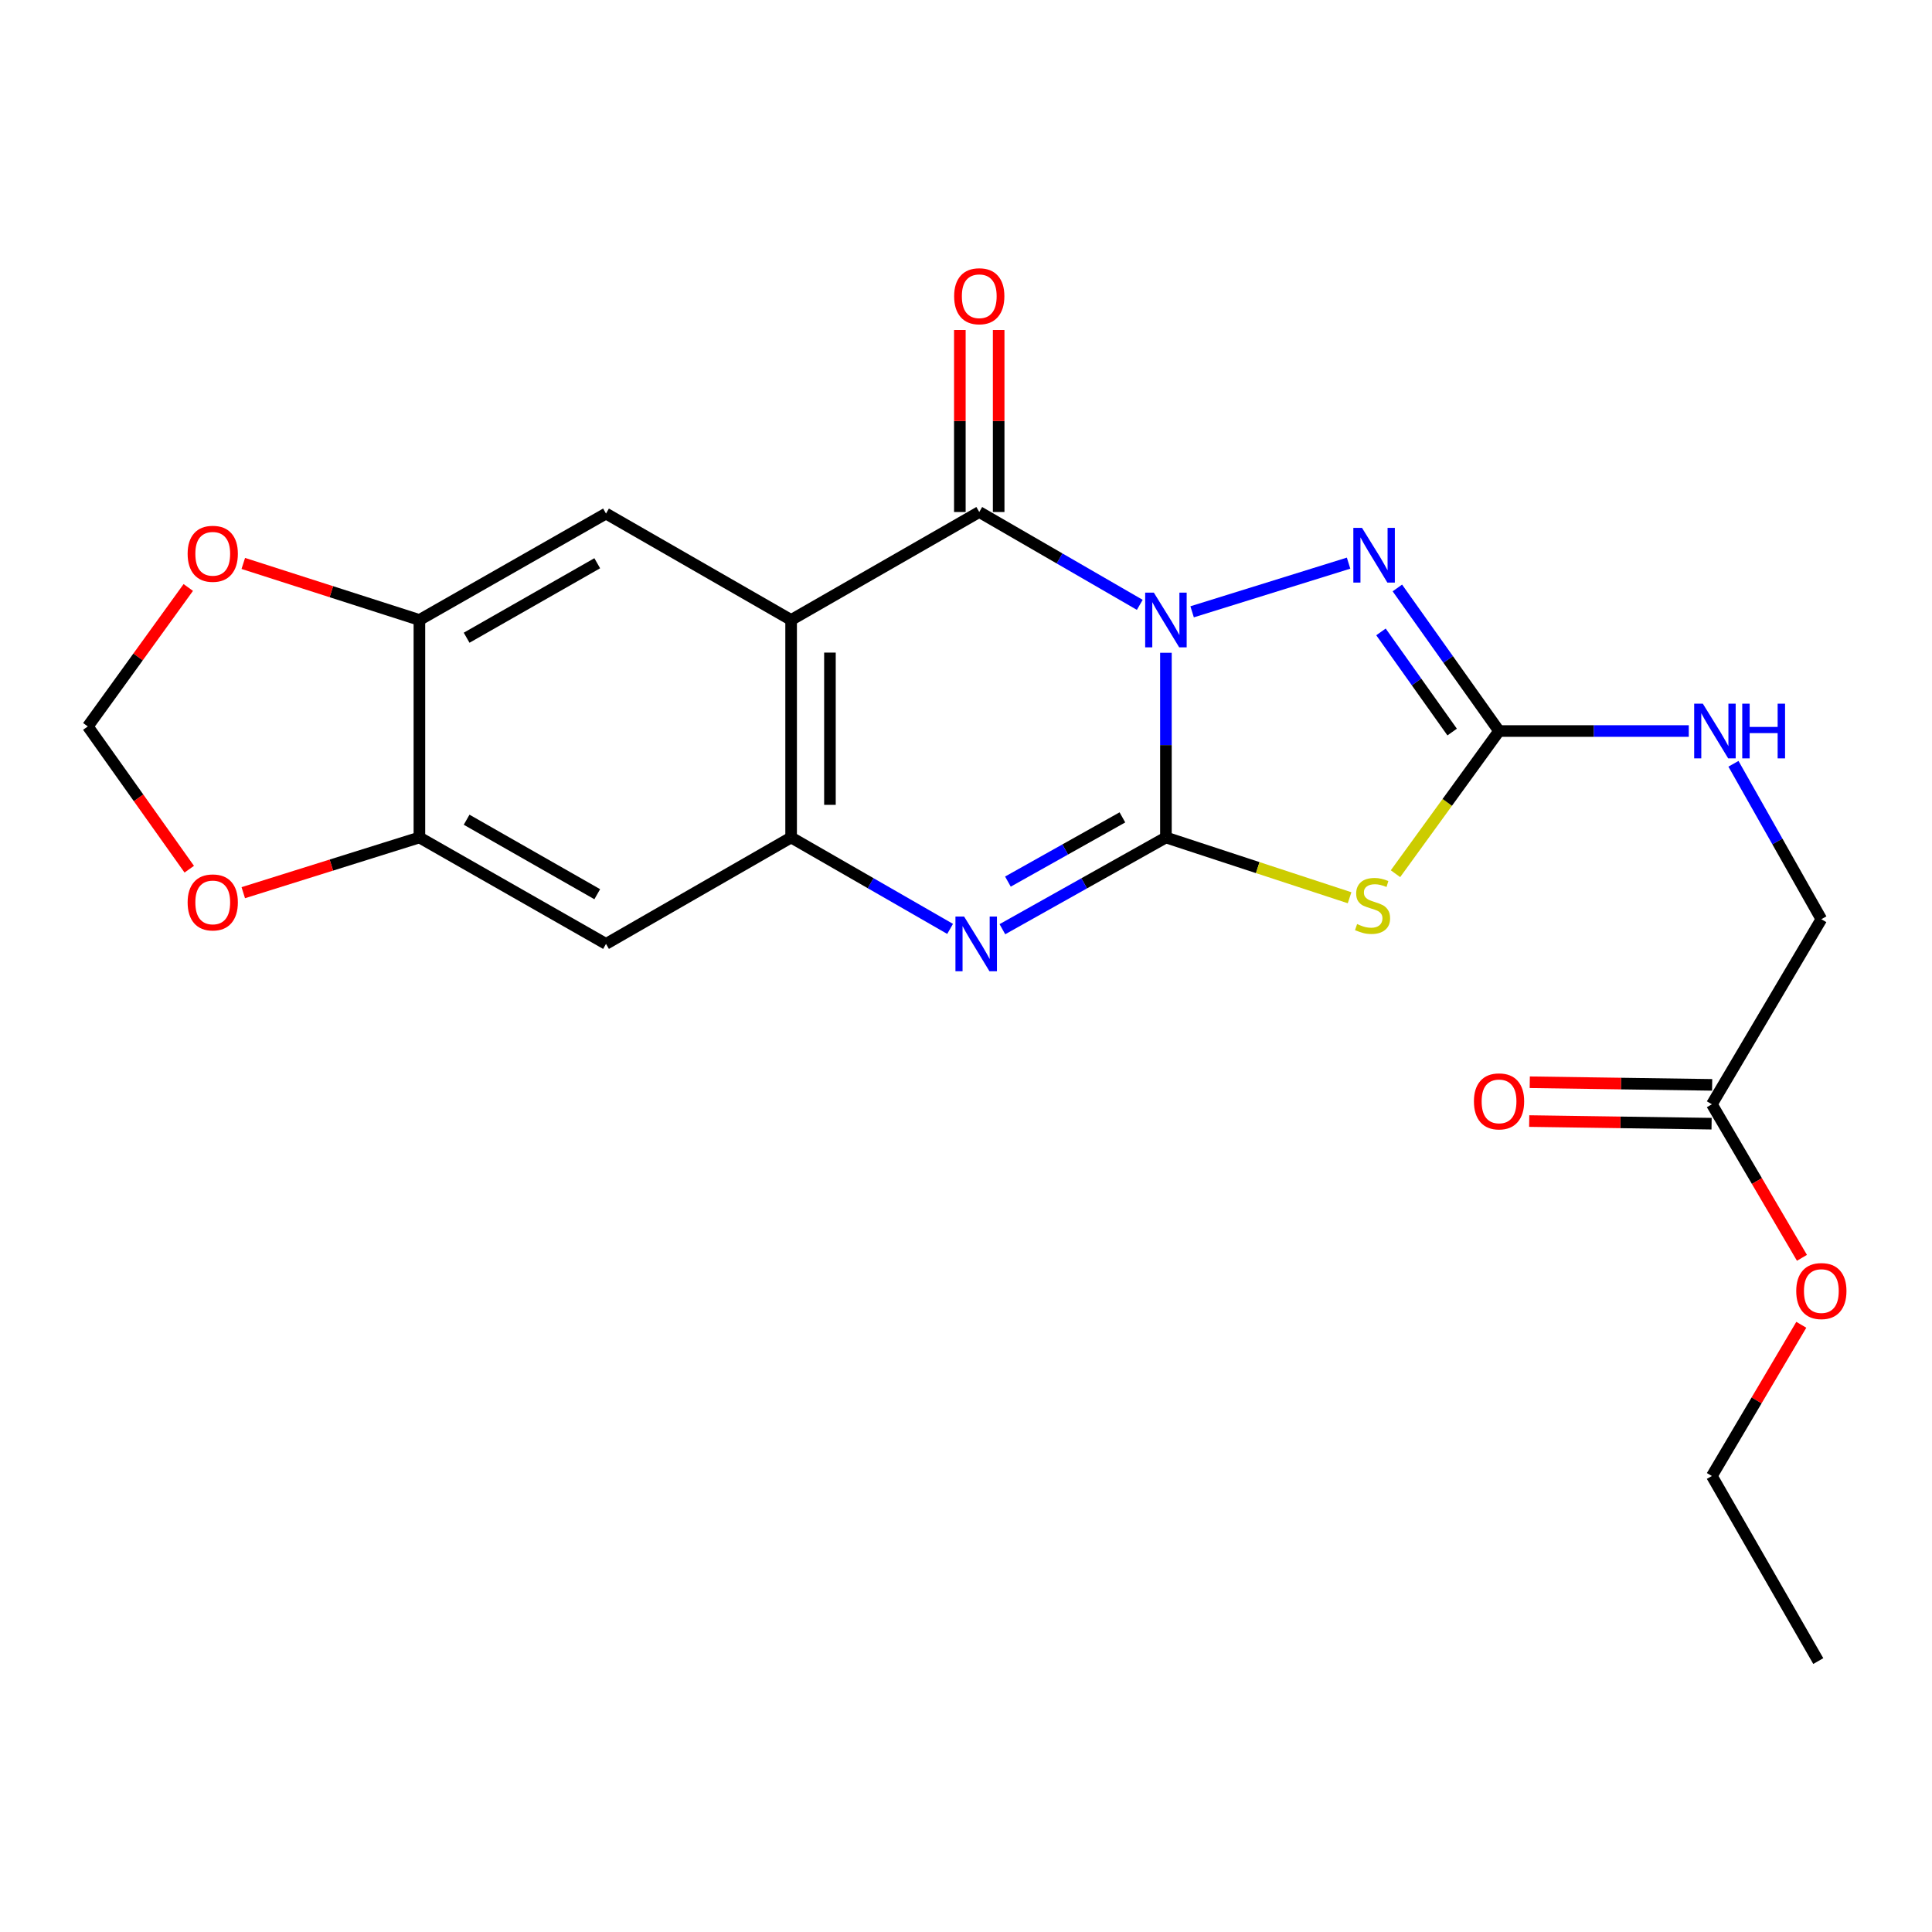 <?xml version='1.0' encoding='iso-8859-1'?>
<svg version='1.1' baseProfile='full'
              xmlns='http://www.w3.org/2000/svg'
                      xmlns:rdkit='http://www.rdkit.org/xml'
                      xmlns:xlink='http://www.w3.org/1999/xlink'
                  xml:space='preserve'
width='1000px' height='1000px' viewBox='0 0 1000 1000'>
<!-- END OF HEADER -->
<rect style='opacity:1.0;fill:#FFFFFF;stroke:none' width='1000' height='1000' x='0' y='0'> </rect>
<path class='bond-0' d='M 603.48,337.868 L 603.48,385.671' style='fill:none;fill-rule:evenodd;stroke:#0000FF;stroke-width:6px;stroke-linecap:butt;stroke-linejoin:miter;stroke-opacity:1' />
<path class='bond-0' d='M 603.48,385.671 L 603.48,433.475' style='fill:none;fill-rule:evenodd;stroke:#000000;stroke-width:6px;stroke-linecap:butt;stroke-linejoin:miter;stroke-opacity:1' />
<path class='bond-1' d='M 589.95,313.069 L 548.406,289.043' style='fill:none;fill-rule:evenodd;stroke:#0000FF;stroke-width:6px;stroke-linecap:butt;stroke-linejoin:miter;stroke-opacity:1' />
<path class='bond-1' d='M 548.406,289.043 L 506.861,265.016' style='fill:none;fill-rule:evenodd;stroke:#000000;stroke-width:6px;stroke-linecap:butt;stroke-linejoin:miter;stroke-opacity:1' />
<path class='bond-5' d='M 617.041,316.675 L 698.022,291.482' style='fill:none;fill-rule:evenodd;stroke:#0000FF;stroke-width:6px;stroke-linecap:butt;stroke-linejoin:miter;stroke-opacity:1' />
<path class='bond-3' d='M 603.48,433.475 L 651.011,449.075' style='fill:none;fill-rule:evenodd;stroke:#000000;stroke-width:6px;stroke-linecap:butt;stroke-linejoin:miter;stroke-opacity:1' />
<path class='bond-3' d='M 651.011,449.075 L 698.541,464.675' style='fill:none;fill-rule:evenodd;stroke:#CCCC00;stroke-width:6px;stroke-linecap:butt;stroke-linejoin:miter;stroke-opacity:1' />
<path class='bond-4' d='M 603.48,433.475 L 561.156,457.215' style='fill:none;fill-rule:evenodd;stroke:#000000;stroke-width:6px;stroke-linecap:butt;stroke-linejoin:miter;stroke-opacity:1' />
<path class='bond-4' d='M 561.156,457.215 L 518.831,480.956' style='fill:none;fill-rule:evenodd;stroke:#0000FF;stroke-width:6px;stroke-linecap:butt;stroke-linejoin:miter;stroke-opacity:1' />
<path class='bond-4' d='M 580.954,423.074 L 551.327,439.692' style='fill:none;fill-rule:evenodd;stroke:#000000;stroke-width:6px;stroke-linecap:butt;stroke-linejoin:miter;stroke-opacity:1' />
<path class='bond-4' d='M 551.327,439.692 L 521.699,456.311' style='fill:none;fill-rule:evenodd;stroke:#0000FF;stroke-width:6px;stroke-linecap:butt;stroke-linejoin:miter;stroke-opacity:1' />
<path class='bond-2' d='M 506.861,265.016 L 409.483,320.894' style='fill:none;fill-rule:evenodd;stroke:#000000;stroke-width:6px;stroke-linecap:butt;stroke-linejoin:miter;stroke-opacity:1' />
<path class='bond-13' d='M 516.907,265.016 L 516.907,217.911' style='fill:none;fill-rule:evenodd;stroke:#000000;stroke-width:6px;stroke-linecap:butt;stroke-linejoin:miter;stroke-opacity:1' />
<path class='bond-13' d='M 516.907,217.911 L 516.907,170.805' style='fill:none;fill-rule:evenodd;stroke:#FF0000;stroke-width:6px;stroke-linecap:butt;stroke-linejoin:miter;stroke-opacity:1' />
<path class='bond-13' d='M 496.815,265.016 L 496.815,217.911' style='fill:none;fill-rule:evenodd;stroke:#000000;stroke-width:6px;stroke-linecap:butt;stroke-linejoin:miter;stroke-opacity:1' />
<path class='bond-13' d='M 496.815,217.911 L 496.815,170.805' style='fill:none;fill-rule:evenodd;stroke:#FF0000;stroke-width:6px;stroke-linecap:butt;stroke-linejoin:miter;stroke-opacity:1' />
<path class='bond-6' d='M 409.483,320.894 L 409.483,433.475' style='fill:none;fill-rule:evenodd;stroke:#000000;stroke-width:6px;stroke-linecap:butt;stroke-linejoin:miter;stroke-opacity:1' />
<path class='bond-6' d='M 429.575,337.781 L 429.575,416.587' style='fill:none;fill-rule:evenodd;stroke:#000000;stroke-width:6px;stroke-linecap:butt;stroke-linejoin:miter;stroke-opacity:1' />
<path class='bond-8' d='M 409.483,320.894 L 313.668,265.82' style='fill:none;fill-rule:evenodd;stroke:#000000;stroke-width:6px;stroke-linecap:butt;stroke-linejoin:miter;stroke-opacity:1' />
<path class='bond-23' d='M 722.302,452.229 L 749.101,415.304' style='fill:none;fill-rule:evenodd;stroke:#CCCC00;stroke-width:6px;stroke-linecap:butt;stroke-linejoin:miter;stroke-opacity:1' />
<path class='bond-23' d='M 749.101,415.304 L 775.901,378.379' style='fill:none;fill-rule:evenodd;stroke:#000000;stroke-width:6px;stroke-linecap:butt;stroke-linejoin:miter;stroke-opacity:1' />
<path class='bond-24' d='M 491.774,480.795 L 450.629,457.135' style='fill:none;fill-rule:evenodd;stroke:#0000FF;stroke-width:6px;stroke-linecap:butt;stroke-linejoin:miter;stroke-opacity:1' />
<path class='bond-24' d='M 450.629,457.135 L 409.483,433.475' style='fill:none;fill-rule:evenodd;stroke:#000000;stroke-width:6px;stroke-linecap:butt;stroke-linejoin:miter;stroke-opacity:1' />
<path class='bond-7' d='M 723.274,304.325 L 749.588,341.352' style='fill:none;fill-rule:evenodd;stroke:#0000FF;stroke-width:6px;stroke-linecap:butt;stroke-linejoin:miter;stroke-opacity:1' />
<path class='bond-7' d='M 749.588,341.352 L 775.901,378.379' style='fill:none;fill-rule:evenodd;stroke:#000000;stroke-width:6px;stroke-linecap:butt;stroke-linejoin:miter;stroke-opacity:1' />
<path class='bond-7' d='M 714.791,327.072 L 733.21,352.991' style='fill:none;fill-rule:evenodd;stroke:#0000FF;stroke-width:6px;stroke-linecap:butt;stroke-linejoin:miter;stroke-opacity:1' />
<path class='bond-7' d='M 733.21,352.991 L 751.629,378.909' style='fill:none;fill-rule:evenodd;stroke:#000000;stroke-width:6px;stroke-linecap:butt;stroke-linejoin:miter;stroke-opacity:1' />
<path class='bond-9' d='M 409.483,433.475 L 313.668,488.559' style='fill:none;fill-rule:evenodd;stroke:#000000;stroke-width:6px;stroke-linecap:butt;stroke-linejoin:miter;stroke-opacity:1' />
<path class='bond-12' d='M 775.901,378.379 L 825.006,378.379' style='fill:none;fill-rule:evenodd;stroke:#000000;stroke-width:6px;stroke-linecap:butt;stroke-linejoin:miter;stroke-opacity:1' />
<path class='bond-12' d='M 825.006,378.379 L 874.111,378.379' style='fill:none;fill-rule:evenodd;stroke:#0000FF;stroke-width:6px;stroke-linecap:butt;stroke-linejoin:miter;stroke-opacity:1' />
<path class='bond-10' d='M 313.668,265.82 L 217.083,320.894' style='fill:none;fill-rule:evenodd;stroke:#000000;stroke-width:6px;stroke-linecap:butt;stroke-linejoin:miter;stroke-opacity:1' />
<path class='bond-10' d='M 309.132,291.535 L 241.523,330.086' style='fill:none;fill-rule:evenodd;stroke:#000000;stroke-width:6px;stroke-linecap:butt;stroke-linejoin:miter;stroke-opacity:1' />
<path class='bond-25' d='M 313.668,488.559 L 217.083,433.475' style='fill:none;fill-rule:evenodd;stroke:#000000;stroke-width:6px;stroke-linecap:butt;stroke-linejoin:miter;stroke-opacity:1' />
<path class='bond-25' d='M 309.134,462.844 L 241.524,424.284' style='fill:none;fill-rule:evenodd;stroke:#000000;stroke-width:6px;stroke-linecap:butt;stroke-linejoin:miter;stroke-opacity:1' />
<path class='bond-11' d='M 217.083,320.894 L 217.083,433.475' style='fill:none;fill-rule:evenodd;stroke:#000000;stroke-width:6px;stroke-linecap:butt;stroke-linejoin:miter;stroke-opacity:1' />
<path class='bond-14' d='M 217.083,320.894 L 171.504,306.264' style='fill:none;fill-rule:evenodd;stroke:#000000;stroke-width:6px;stroke-linecap:butt;stroke-linejoin:miter;stroke-opacity:1' />
<path class='bond-14' d='M 171.504,306.264 L 125.925,291.634' style='fill:none;fill-rule:evenodd;stroke:#FF0000;stroke-width:6px;stroke-linecap:butt;stroke-linejoin:miter;stroke-opacity:1' />
<path class='bond-15' d='M 217.083,433.475 L 171.501,447.763' style='fill:none;fill-rule:evenodd;stroke:#000000;stroke-width:6px;stroke-linecap:butt;stroke-linejoin:miter;stroke-opacity:1' />
<path class='bond-15' d='M 171.501,447.763 L 125.919,462.052' style='fill:none;fill-rule:evenodd;stroke:#FF0000;stroke-width:6px;stroke-linecap:butt;stroke-linejoin:miter;stroke-opacity:1' />
<path class='bond-19' d='M 897.235,395.336 L 919.982,435.557' style='fill:none;fill-rule:evenodd;stroke:#0000FF;stroke-width:6px;stroke-linecap:butt;stroke-linejoin:miter;stroke-opacity:1' />
<path class='bond-19' d='M 919.982,435.557 L 942.729,475.779' style='fill:none;fill-rule:evenodd;stroke:#000000;stroke-width:6px;stroke-linecap:butt;stroke-linejoin:miter;stroke-opacity:1' />
<path class='bond-17' d='M 97.451,304.078 L 71.453,340.04' style='fill:none;fill-rule:evenodd;stroke:#FF0000;stroke-width:6px;stroke-linecap:butt;stroke-linejoin:miter;stroke-opacity:1' />
<path class='bond-17' d='M 71.453,340.04 L 45.455,376.001' style='fill:none;fill-rule:evenodd;stroke:#000000;stroke-width:6px;stroke-linecap:butt;stroke-linejoin:miter;stroke-opacity:1' />
<path class='bond-26' d='M 97.959,449.894 L 71.707,412.948' style='fill:none;fill-rule:evenodd;stroke:#FF0000;stroke-width:6px;stroke-linecap:butt;stroke-linejoin:miter;stroke-opacity:1' />
<path class='bond-26' d='M 71.707,412.948 L 45.455,376.001' style='fill:none;fill-rule:evenodd;stroke:#000000;stroke-width:6px;stroke-linecap:butt;stroke-linejoin:miter;stroke-opacity:1' />
<path class='bond-16' d='M 886.059,571.572 L 942.729,475.779' style='fill:none;fill-rule:evenodd;stroke:#000000;stroke-width:6px;stroke-linecap:butt;stroke-linejoin:miter;stroke-opacity:1' />
<path class='bond-18' d='M 886.204,561.527 L 839.002,560.848' style='fill:none;fill-rule:evenodd;stroke:#000000;stroke-width:6px;stroke-linecap:butt;stroke-linejoin:miter;stroke-opacity:1' />
<path class='bond-18' d='M 839.002,560.848 L 791.8,560.169' style='fill:none;fill-rule:evenodd;stroke:#FF0000;stroke-width:6px;stroke-linecap:butt;stroke-linejoin:miter;stroke-opacity:1' />
<path class='bond-18' d='M 885.915,581.617 L 838.713,580.937' style='fill:none;fill-rule:evenodd;stroke:#000000;stroke-width:6px;stroke-linecap:butt;stroke-linejoin:miter;stroke-opacity:1' />
<path class='bond-18' d='M 838.713,580.937 L 791.511,580.258' style='fill:none;fill-rule:evenodd;stroke:#FF0000;stroke-width:6px;stroke-linecap:butt;stroke-linejoin:miter;stroke-opacity:1' />
<path class='bond-20' d='M 886.059,571.572 L 909.373,611.31' style='fill:none;fill-rule:evenodd;stroke:#000000;stroke-width:6px;stroke-linecap:butt;stroke-linejoin:miter;stroke-opacity:1' />
<path class='bond-20' d='M 909.373,611.31 L 932.686,651.049' style='fill:none;fill-rule:evenodd;stroke:#FF0000;stroke-width:6px;stroke-linecap:butt;stroke-linejoin:miter;stroke-opacity:1' />
<path class='bond-21' d='M 932.352,685.711 L 909.206,724.842' style='fill:none;fill-rule:evenodd;stroke:#FF0000;stroke-width:6px;stroke-linecap:butt;stroke-linejoin:miter;stroke-opacity:1' />
<path class='bond-21' d='M 909.206,724.842 L 886.059,763.972' style='fill:none;fill-rule:evenodd;stroke:#000000;stroke-width:6px;stroke-linecap:butt;stroke-linejoin:miter;stroke-opacity:1' />
<path class='bond-22' d='M 886.059,763.972 L 941.144,859.765' style='fill:none;fill-rule:evenodd;stroke:#000000;stroke-width:6px;stroke-linecap:butt;stroke-linejoin:miter;stroke-opacity:1' />
<path  class='atom-0' d='M 597.22 306.734
L 606.5 321.734
Q 607.42 323.214, 608.9 325.894
Q 610.38 328.574, 610.46 328.734
L 610.46 306.734
L 614.22 306.734
L 614.22 335.054
L 610.34 335.054
L 600.38 318.654
Q 599.22 316.734, 597.98 314.534
Q 596.78 312.334, 596.42 311.654
L 596.42 335.054
L 592.74 335.054
L 592.74 306.734
L 597.22 306.734
' fill='#0000FF'/>
<path  class='atom-4' d='M 702.435 478.299
Q 702.755 478.419, 704.075 478.979
Q 705.395 479.539, 706.835 479.899
Q 708.315 480.219, 709.755 480.219
Q 712.435 480.219, 713.995 478.939
Q 715.555 477.619, 715.555 475.339
Q 715.555 473.779, 714.755 472.819
Q 713.995 471.859, 712.795 471.339
Q 711.595 470.819, 709.595 470.219
Q 707.075 469.459, 705.555 468.739
Q 704.075 468.019, 702.995 466.499
Q 701.955 464.979, 701.955 462.419
Q 701.955 458.859, 704.355 456.659
Q 706.795 454.459, 711.595 454.459
Q 714.875 454.459, 718.595 456.019
L 717.675 459.099
Q 714.275 457.699, 711.715 457.699
Q 708.955 457.699, 707.435 458.859
Q 705.915 459.979, 705.955 461.939
Q 705.955 463.459, 706.715 464.379
Q 707.515 465.299, 708.635 465.819
Q 709.795 466.339, 711.715 466.939
Q 714.275 467.739, 715.795 468.539
Q 717.315 469.339, 718.395 470.979
Q 719.515 472.579, 719.515 475.339
Q 719.515 479.259, 716.875 481.379
Q 714.275 483.459, 709.915 483.459
Q 707.395 483.459, 705.475 482.899
Q 703.595 482.379, 701.355 481.459
L 702.435 478.299
' fill='#CCCC00'/>
<path  class='atom-5' d='M 499.016 474.399
L 508.296 489.399
Q 509.216 490.879, 510.696 493.559
Q 512.176 496.239, 512.256 496.399
L 512.256 474.399
L 516.016 474.399
L 516.016 502.719
L 512.136 502.719
L 502.176 486.319
Q 501.016 484.399, 499.776 482.199
Q 498.576 479.999, 498.216 479.319
L 498.216 502.719
L 494.536 502.719
L 494.536 474.399
L 499.016 474.399
' fill='#0000FF'/>
<path  class='atom-6' d='M 704.968 273.214
L 714.248 288.214
Q 715.168 289.694, 716.648 292.374
Q 718.128 295.054, 718.208 295.214
L 718.208 273.214
L 721.968 273.214
L 721.968 301.534
L 718.088 301.534
L 708.128 285.134
Q 706.968 283.214, 705.728 281.014
Q 704.528 278.814, 704.168 278.134
L 704.168 301.534
L 700.488 301.534
L 700.488 273.214
L 704.968 273.214
' fill='#0000FF'/>
<path  class='atom-13' d='M 881.384 364.219
L 890.664 379.219
Q 891.584 380.699, 893.064 383.379
Q 894.544 386.059, 894.624 386.219
L 894.624 364.219
L 898.384 364.219
L 898.384 392.539
L 894.504 392.539
L 884.544 376.139
Q 883.384 374.219, 882.144 372.019
Q 880.944 369.819, 880.584 369.139
L 880.584 392.539
L 876.904 392.539
L 876.904 364.219
L 881.384 364.219
' fill='#0000FF'/>
<path  class='atom-13' d='M 901.784 364.219
L 905.624 364.219
L 905.624 376.259
L 920.104 376.259
L 920.104 364.219
L 923.944 364.219
L 923.944 392.539
L 920.104 392.539
L 920.104 379.459
L 905.624 379.459
L 905.624 392.539
L 901.784 392.539
L 901.784 364.219
' fill='#0000FF'/>
<path  class='atom-14' d='M 493.861 153.331
Q 493.861 146.531, 497.221 142.731
Q 500.581 138.931, 506.861 138.931
Q 513.141 138.931, 516.501 142.731
Q 519.861 146.531, 519.861 153.331
Q 519.861 160.211, 516.461 164.131
Q 513.061 168.011, 506.861 168.011
Q 500.621 168.011, 497.221 164.131
Q 493.861 160.251, 493.861 153.331
M 506.861 164.811
Q 511.181 164.811, 513.501 161.931
Q 515.861 159.011, 515.861 153.331
Q 515.861 147.771, 513.501 144.971
Q 511.181 142.131, 506.861 142.131
Q 502.541 142.131, 500.181 144.931
Q 497.861 147.731, 497.861 153.331
Q 497.861 159.051, 500.181 161.931
Q 502.541 164.811, 506.861 164.811
' fill='#FF0000'/>
<path  class='atom-15' d='M 97.117 286.639
Q 97.117 279.839, 100.476 276.039
Q 103.836 272.239, 110.116 272.239
Q 116.396 272.239, 119.756 276.039
Q 123.116 279.839, 123.116 286.639
Q 123.116 293.519, 119.716 297.439
Q 116.316 301.319, 110.116 301.319
Q 103.876 301.319, 100.476 297.439
Q 97.117 293.559, 97.117 286.639
M 110.116 298.119
Q 114.436 298.119, 116.756 295.239
Q 119.116 292.319, 119.116 286.639
Q 119.116 281.079, 116.756 278.279
Q 114.436 275.439, 110.116 275.439
Q 105.796 275.439, 103.436 278.239
Q 101.116 281.039, 101.116 286.639
Q 101.116 292.359, 103.436 295.239
Q 105.796 298.119, 110.116 298.119
' fill='#FF0000'/>
<path  class='atom-16' d='M 97.117 467.085
Q 97.117 460.285, 100.476 456.485
Q 103.836 452.685, 110.116 452.685
Q 116.396 452.685, 119.756 456.485
Q 123.116 460.285, 123.116 467.085
Q 123.116 473.965, 119.716 477.885
Q 116.316 481.765, 110.116 481.765
Q 103.876 481.765, 100.476 477.885
Q 97.117 474.005, 97.117 467.085
M 110.116 478.565
Q 114.436 478.565, 116.756 475.685
Q 119.116 472.765, 119.116 467.085
Q 119.116 461.525, 116.756 458.725
Q 114.436 455.885, 110.116 455.885
Q 105.796 455.885, 103.436 458.685
Q 101.116 461.485, 101.116 467.085
Q 101.116 472.805, 103.436 475.685
Q 105.796 478.565, 110.116 478.565
' fill='#FF0000'/>
<path  class='atom-19' d='M 762.901 570.067
Q 762.901 563.267, 766.261 559.467
Q 769.621 555.667, 775.901 555.667
Q 782.181 555.667, 785.541 559.467
Q 788.901 563.267, 788.901 570.067
Q 788.901 576.947, 785.501 580.867
Q 782.101 584.747, 775.901 584.747
Q 769.661 584.747, 766.261 580.867
Q 762.901 576.987, 762.901 570.067
M 775.901 581.547
Q 780.221 581.547, 782.541 578.667
Q 784.901 575.747, 784.901 570.067
Q 784.901 564.507, 782.541 561.707
Q 780.221 558.867, 775.901 558.867
Q 771.581 558.867, 769.221 561.667
Q 766.901 564.467, 766.901 570.067
Q 766.901 575.787, 769.221 578.667
Q 771.581 581.547, 775.901 581.547
' fill='#FF0000'/>
<path  class='atom-21' d='M 929.729 668.248
Q 929.729 661.448, 933.089 657.648
Q 936.449 653.848, 942.729 653.848
Q 949.009 653.848, 952.369 657.648
Q 955.729 661.448, 955.729 668.248
Q 955.729 675.128, 952.329 679.048
Q 948.929 682.928, 942.729 682.928
Q 936.489 682.928, 933.089 679.048
Q 929.729 675.168, 929.729 668.248
M 942.729 679.728
Q 947.049 679.728, 949.369 676.848
Q 951.729 673.928, 951.729 668.248
Q 951.729 662.688, 949.369 659.888
Q 947.049 657.048, 942.729 657.048
Q 938.409 657.048, 936.049 659.848
Q 933.729 662.648, 933.729 668.248
Q 933.729 673.968, 936.049 676.848
Q 938.409 679.728, 942.729 679.728
' fill='#FF0000'/>
</svg>
